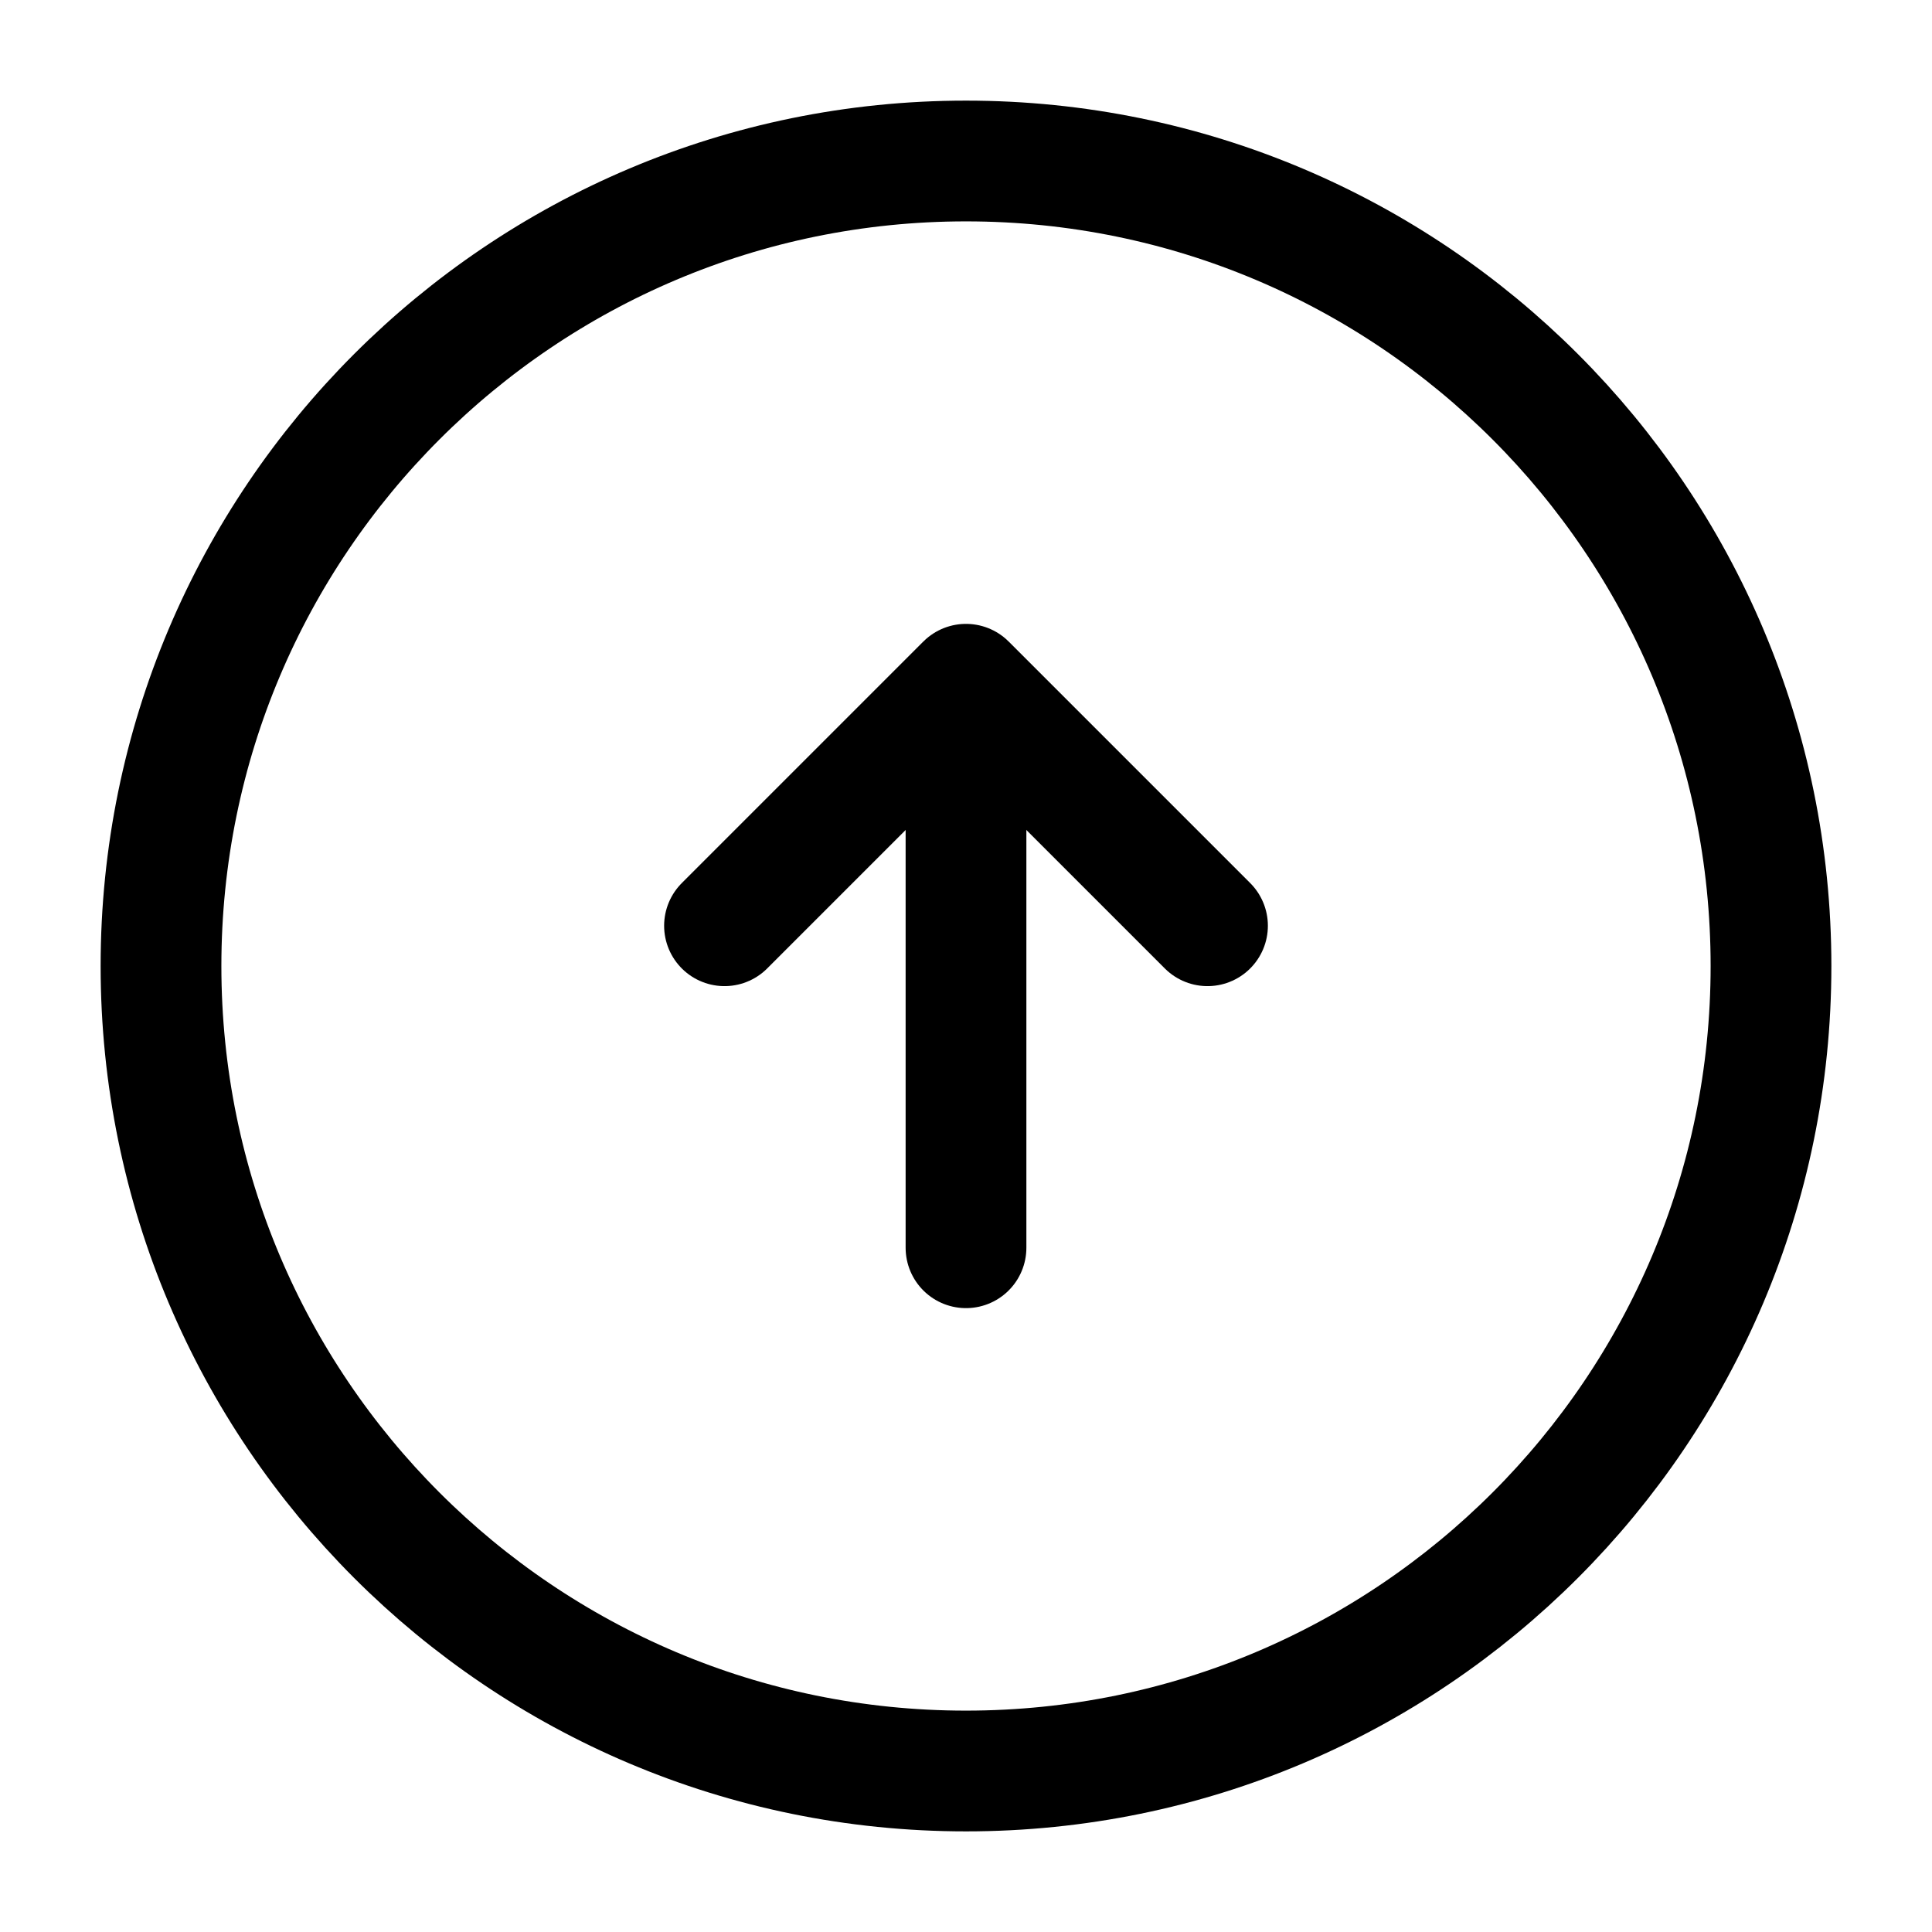 <svg xmlns="http://www.w3.org/2000/svg" fill="none" viewBox="0 0 24 24" stroke="currentColor" aria-hidden="true">
  <path stroke-linecap="round" stroke-linejoin="round" stroke-width="1.5" d="M12 22c5.523 0 10-4.477 10-10S17.523 2 12 2 2 6.477 2 12s4.477 10 10 10zM12 15.5v-6"/>
  <path stroke-linecap="round" stroke-linejoin="round" stroke-width="1.5" d="M9 11.5l3-3 3 3"/>
</svg>
